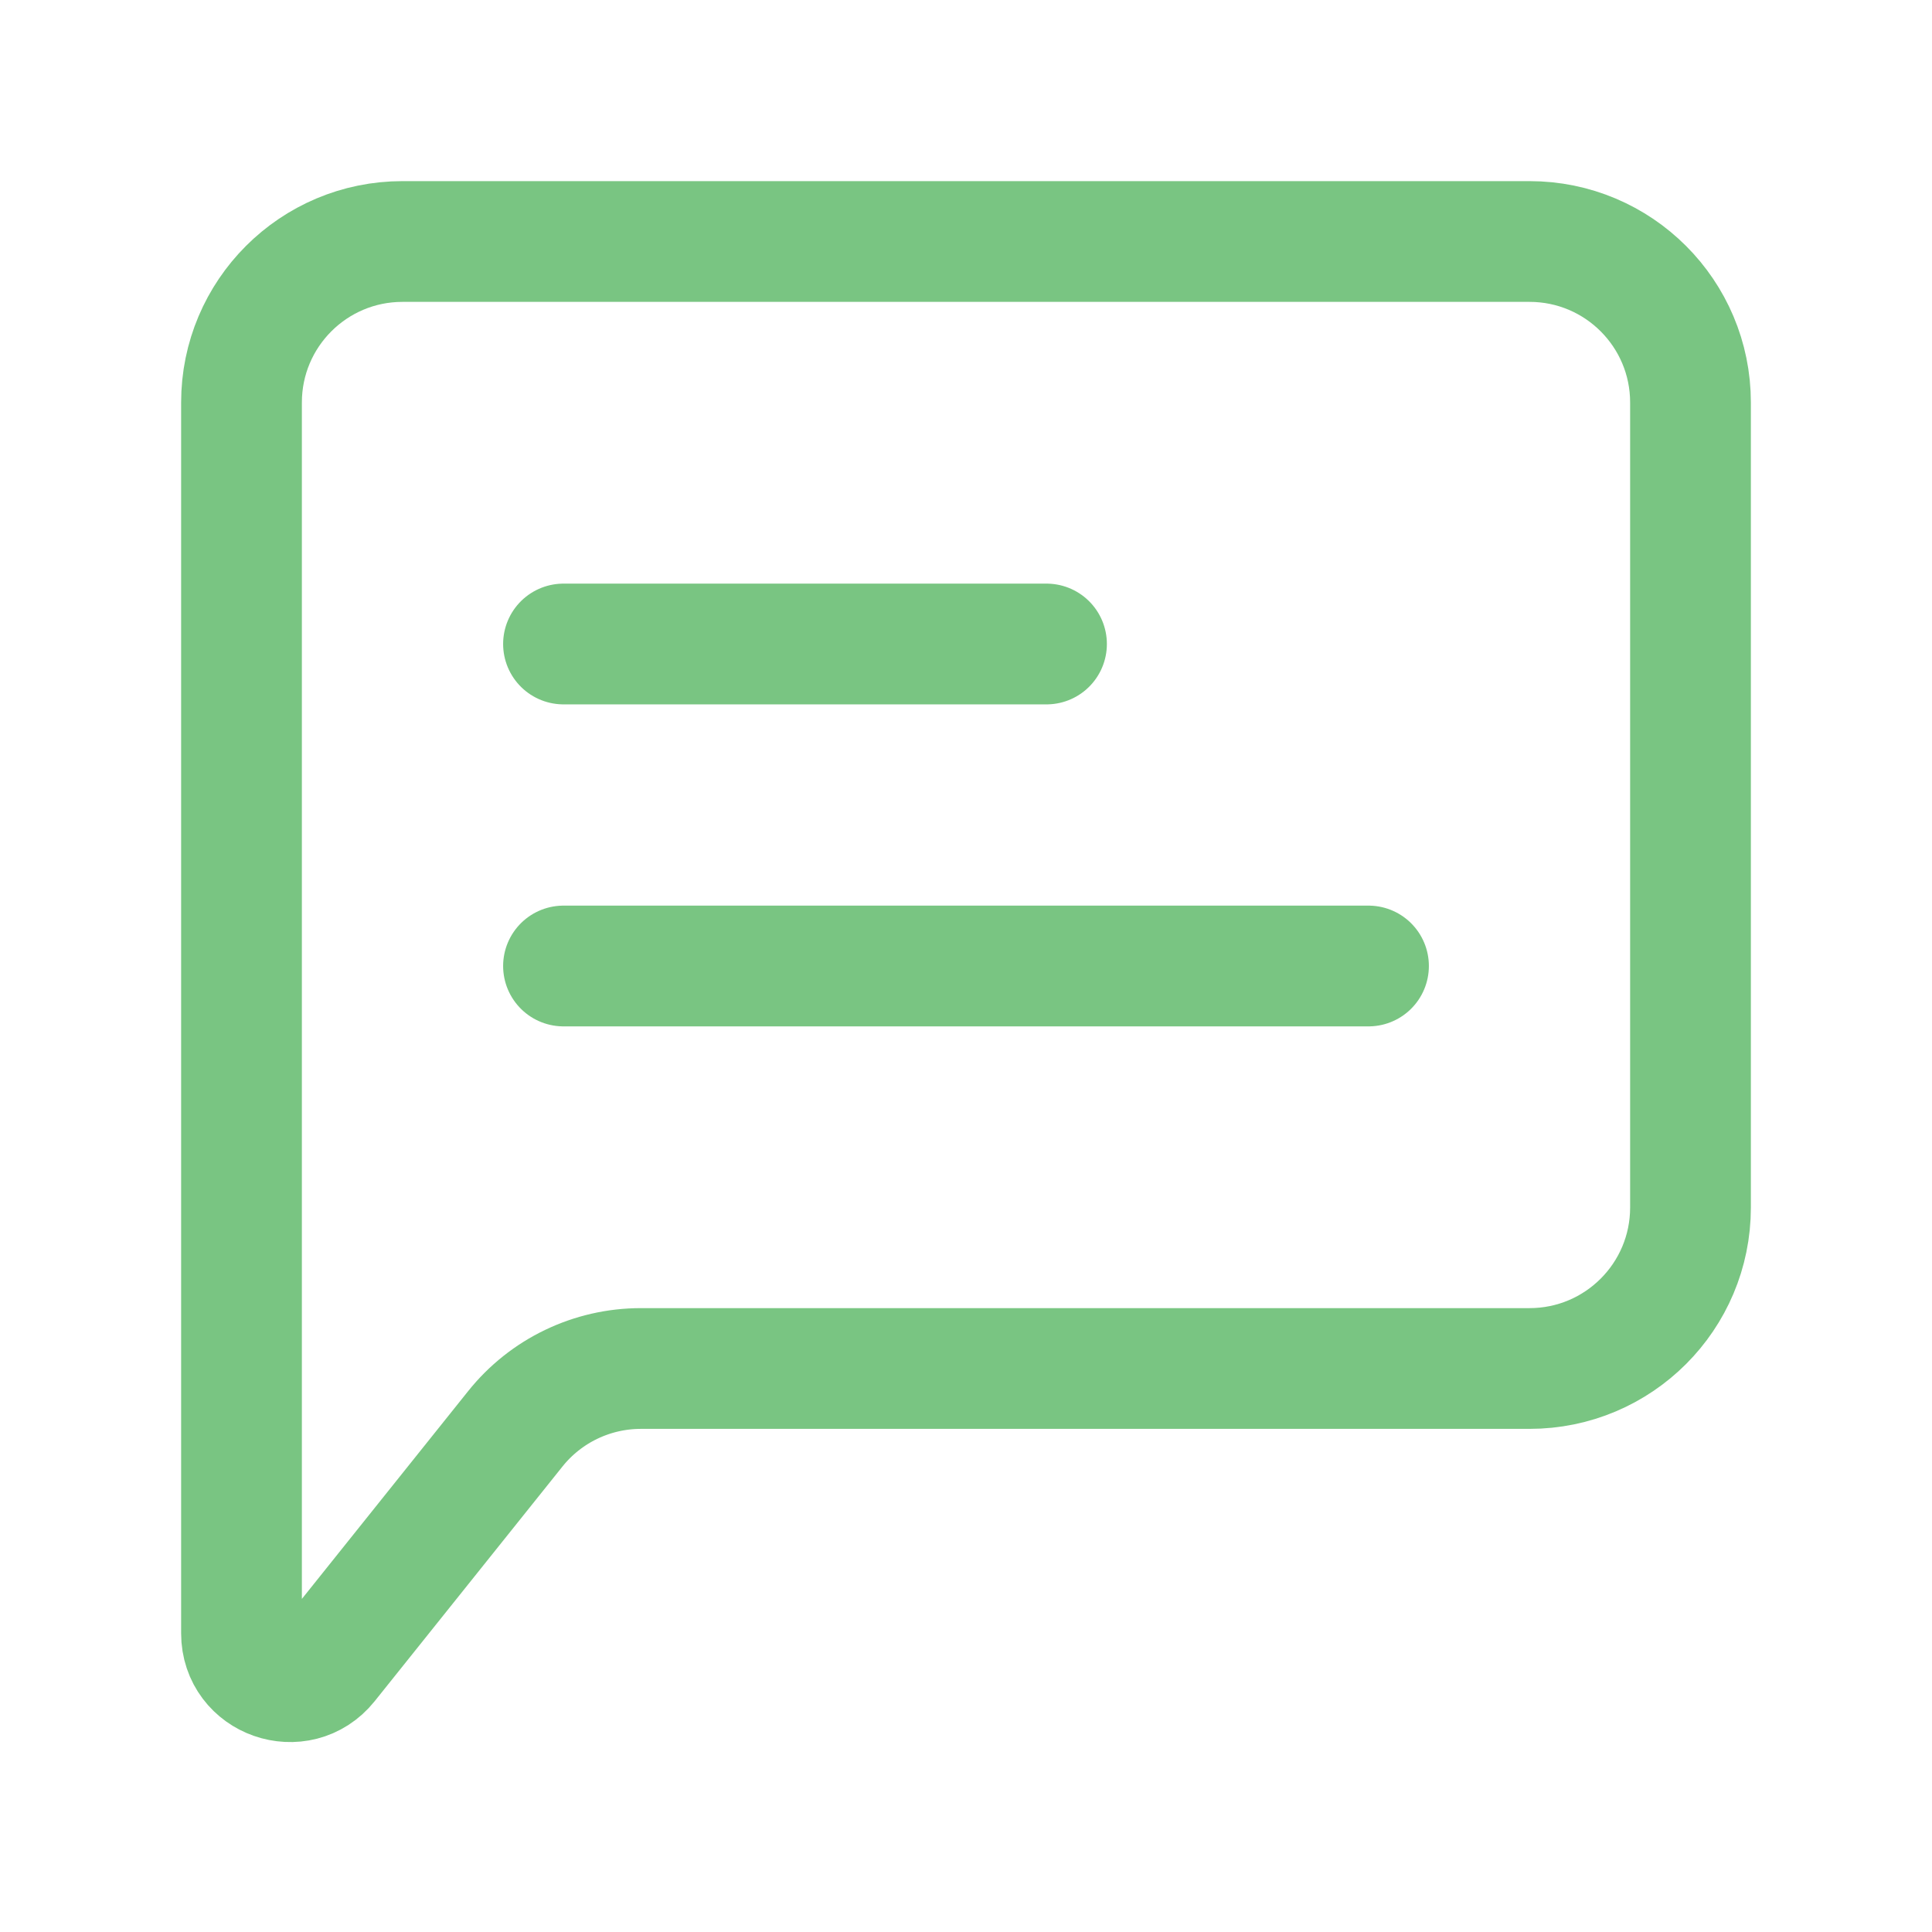 <?xml version="1.0" encoding="UTF-8"?> <svg xmlns="http://www.w3.org/2000/svg" width="40px" height="40px" stroke-width="1.5" viewBox="0 0 24 24" fill="none" color="#79c582"><path d="M7 12L17 12" stroke="#79c582" stroke-width="1.5" stroke-linecap="round" stroke-linejoin="round"></path><path d="M7 8L13 8" stroke="#79c582" stroke-width="1.5" stroke-linecap="round" stroke-linejoin="round"></path><path d="M3 20.29V5C3 3.895 3.895 3 5 3H19C20.105 3 21 3.895 21 5V15C21 16.105 20.105 17 19 17H7.961C7.354 17 6.779 17.276 6.4 17.751L4.069 20.664C3.714 21.107 3 20.857 3 20.29Z" stroke="#79c582" stroke-width="1.5"></path></svg> 